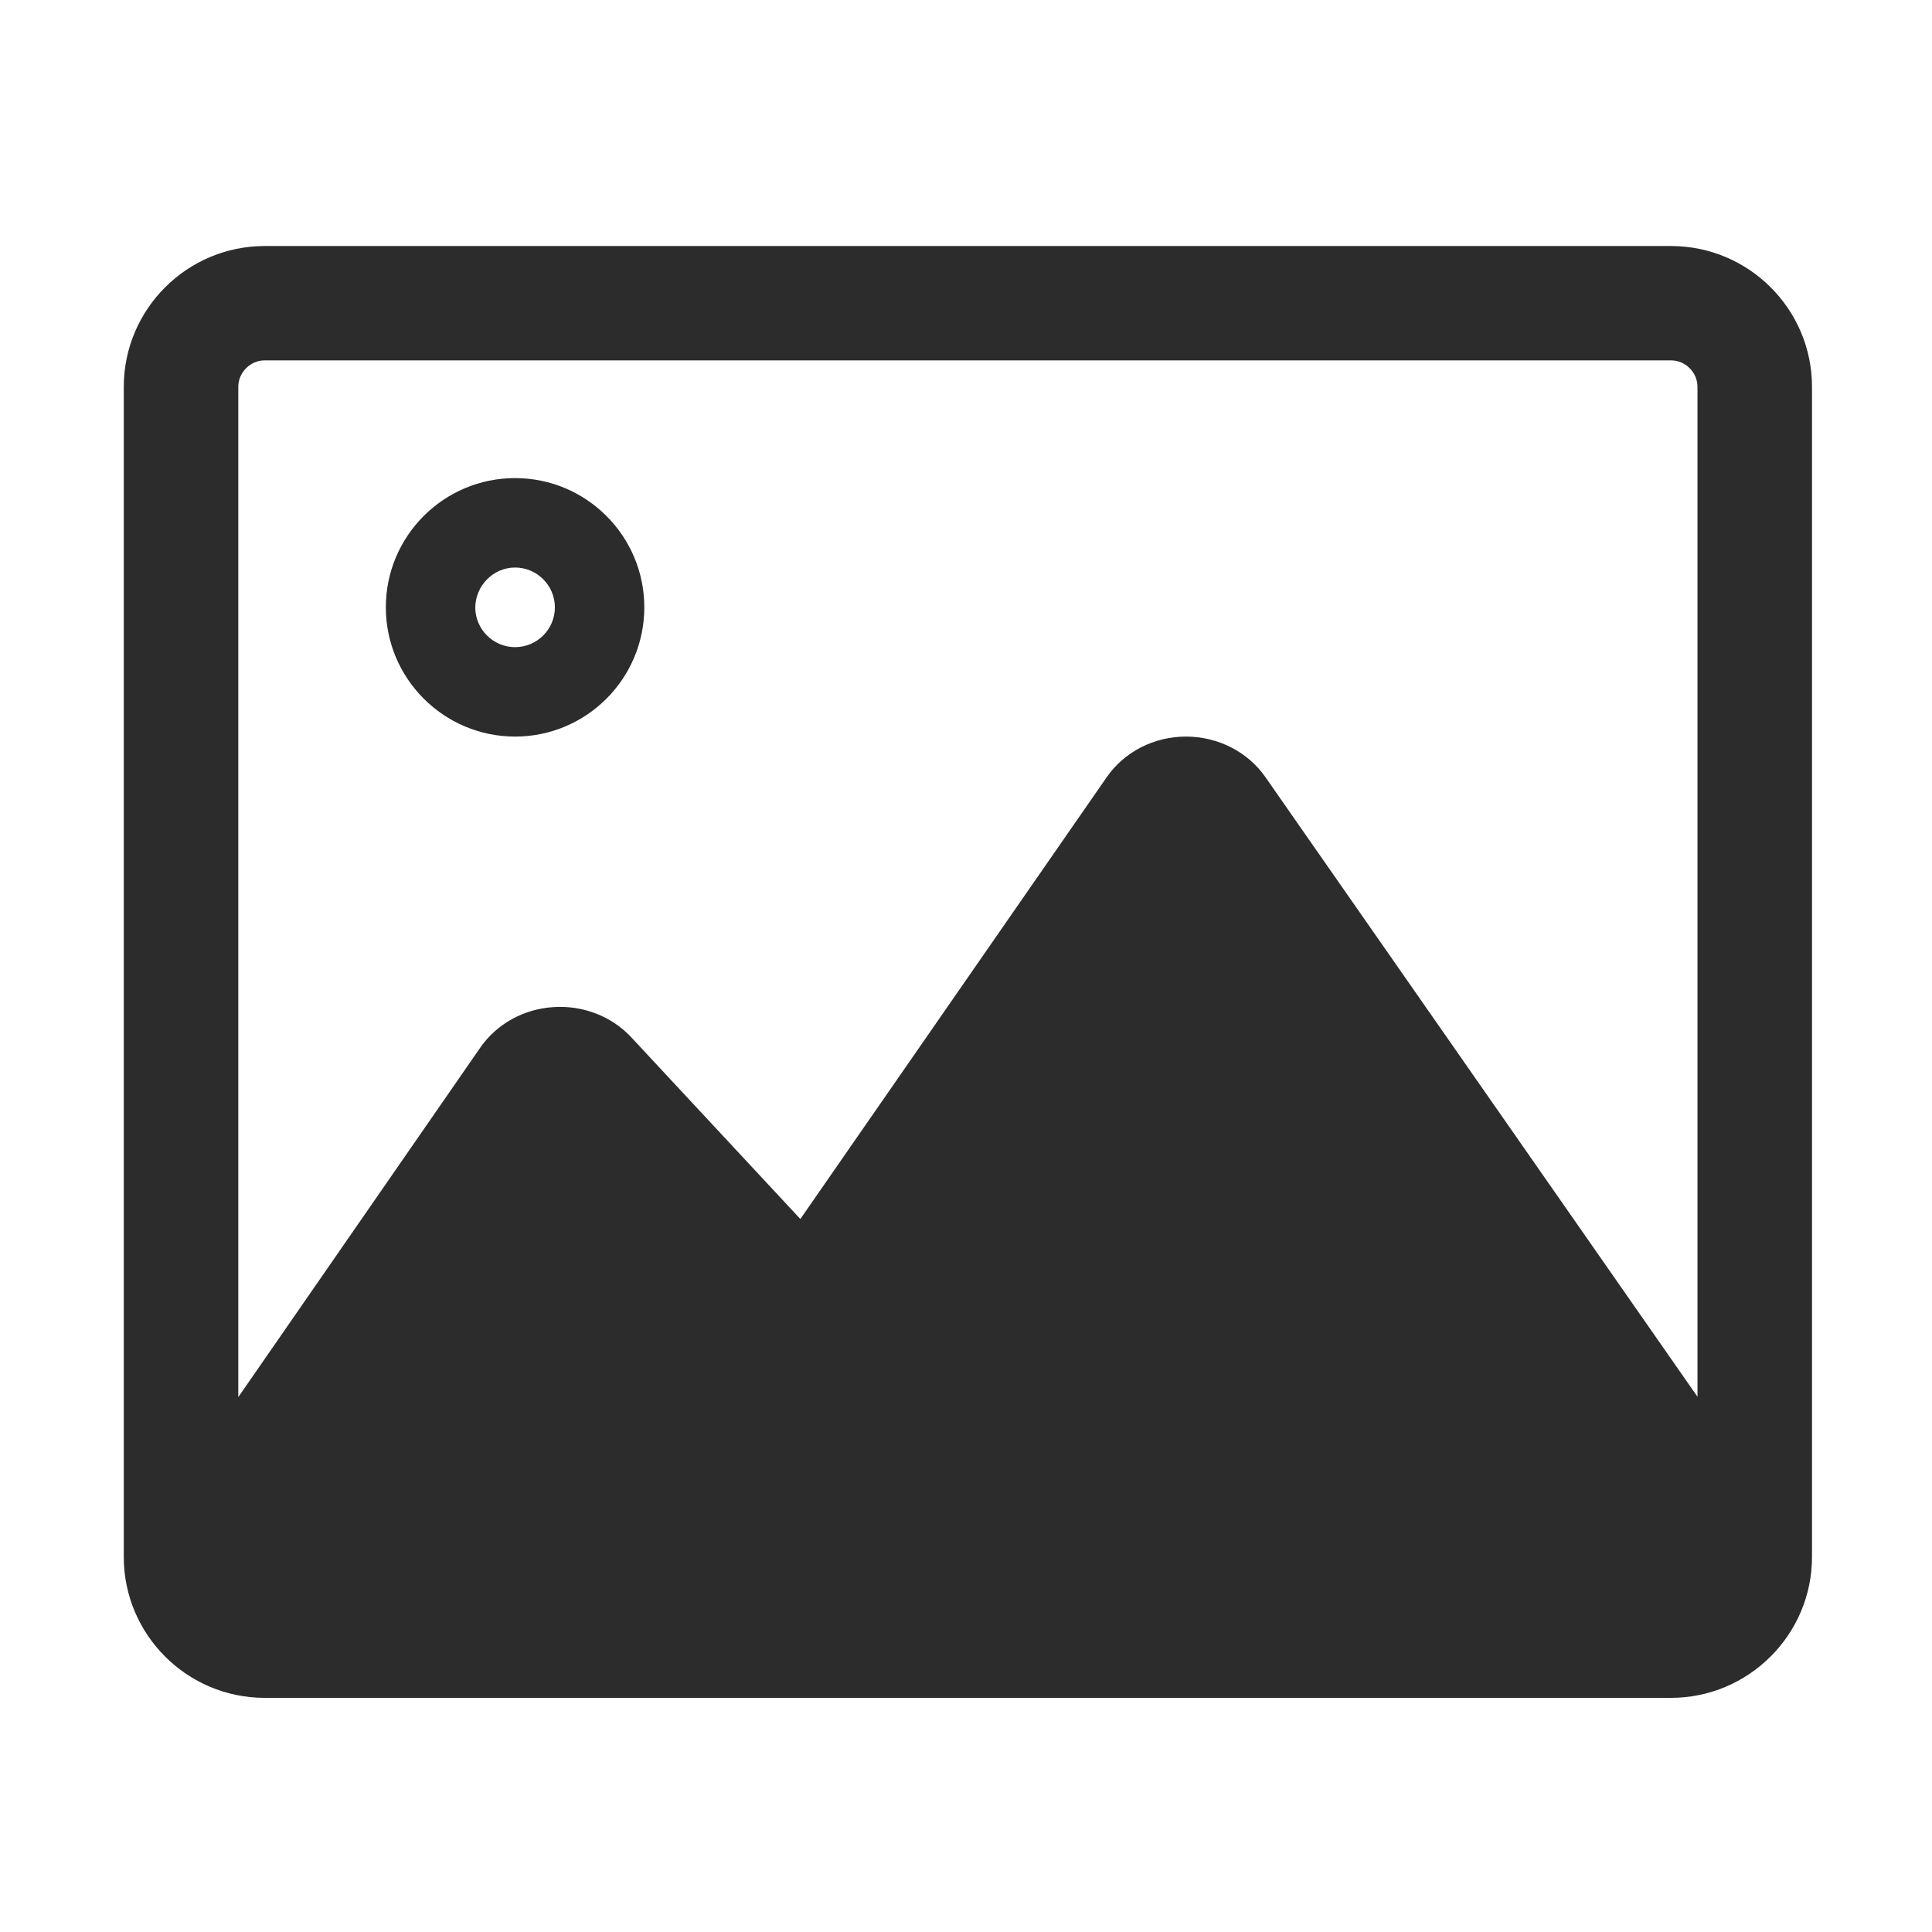 <?xml version="1.0" standalone="no"?><!DOCTYPE svg PUBLIC "-//W3C//DTD SVG 1.1//EN" "http://www.w3.org/Graphics/SVG/1.1/DTD/svg11.dtd"><svg t="1760600816343" class="icon" viewBox="0 0 1024 1024" version="1.1" xmlns="http://www.w3.org/2000/svg" p-id="8408" width="40" height="40" xmlns:xlink="http://www.w3.org/1999/xlink"><path d="M885.7 130.4H140.3c-41.2 0-74.7 33.5-74.7 74.7v620.1c0 41.2 33.5 74.7 74.7 74.7h745.3c41.2 0 74.8-33.5 74.8-74.7V205c0-41.1-33.5-74.6-74.7-74.6zM140.3 191h745.4c7.6 0 14 6.4 14 14v535.3l-229-328.4c-9.3-13.4-25.2-21.5-42.1-21.5-17 0-32.7 8.1-42 21.5L424.2 646.1l-89.6-96.3c-10.4-11.2-25.8-17.1-41.4-16-15.7 1-30 9-38.6 21.4L126.3 740.5V205c0-7.6 6.4-14 14-14z" fill="#2c2c2c" p-id="8409"></path><path d="M273 390.4c37.8 0 68.5-30.7 68.5-68.5s-30.7-68.5-68.5-68.5-68.5 30.7-68.5 68.5 30.8 68.5 68.5 68.5z m0-89.6c11.6 0 21.1 9.5 21.1 21.1S284.7 343 273 343c-11.6 0-21.1-9.5-21.1-21.1 0.2-11.6 9.6-21.1 21.1-21.1z" fill="#2c2c2c" p-id="8410"></path></svg>